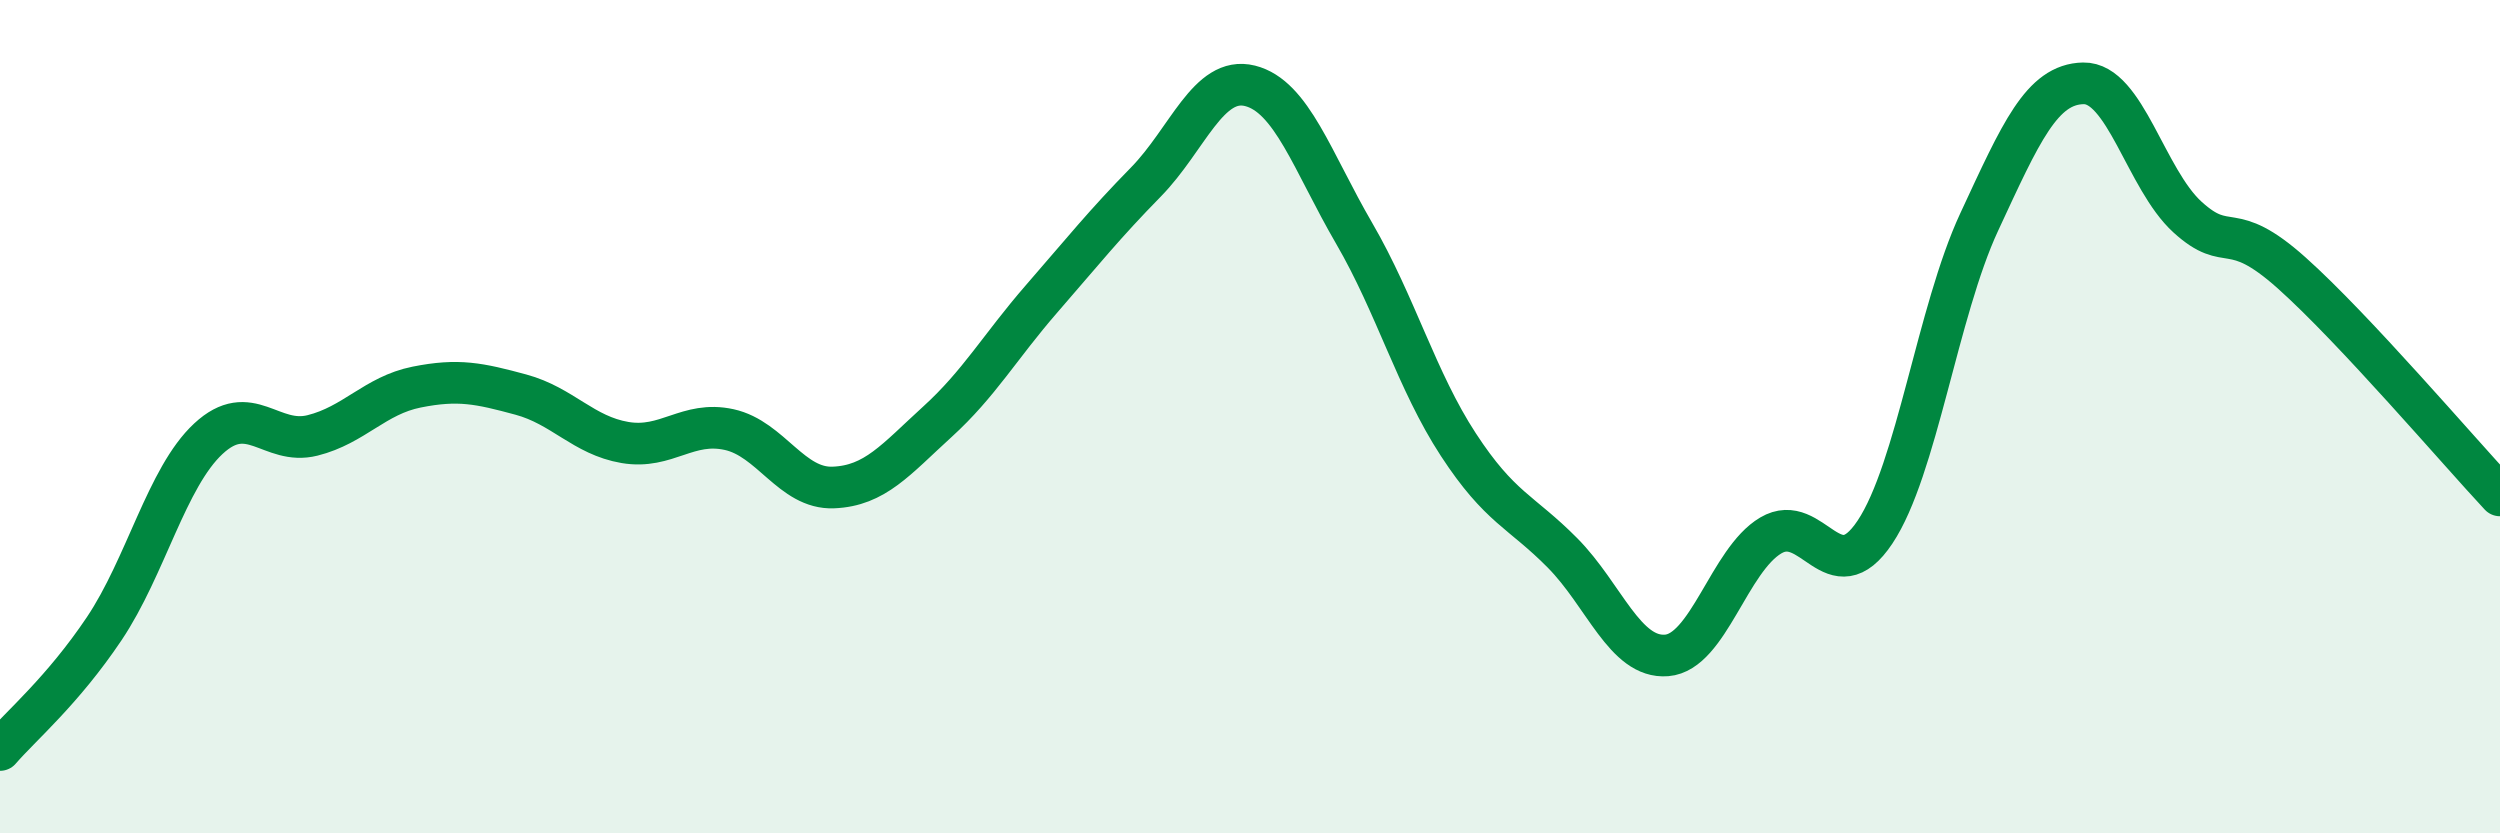 
    <svg width="60" height="20" viewBox="0 0 60 20" xmlns="http://www.w3.org/2000/svg">
      <path
        d="M 0,18 C 0.5,17.42 1.5,16.58 2.5,15.09 C 3.5,13.6 4,11.46 5,10.53 C 6,9.6 6.5,10.7 7.5,10.45 C 8.5,10.2 9,9.49 10,9.29 C 11,9.09 11.5,9.2 12.5,9.47 C 13.5,9.74 14,10.45 15,10.62 C 16,10.79 16.5,10.09 17.5,10.31 C 18.5,10.53 19,11.74 20,11.7 C 21,11.66 21.5,11.03 22.5,10.12 C 23.5,9.21 24,8.32 25,7.17 C 26,6.02 26.5,5.39 27.5,4.37 C 28.5,3.35 29,1.81 30,2.06 C 31,2.31 31.5,3.88 32.5,5.6 C 33.5,7.32 34,9.14 35,10.67 C 36,12.2 36.5,12.26 37.5,13.27 C 38.5,14.28 39,15.81 40,15.73 C 41,15.65 41.5,13.44 42.5,12.85 C 43.5,12.26 44,14.27 45,12.77 C 46,11.27 46.5,7.48 47.5,5.33 C 48.5,3.18 49,2.02 50,2 C 51,1.98 51.5,4.3 52.5,5.21 C 53.5,6.12 53.5,5.21 55,6.55 C 56.5,7.89 59,10.82 60,11.89L60 20L0 20Z"
        fill="#008740"
        opacity="0.1"
        stroke-linecap="round"
        stroke-linejoin="round"
      />
      <path
        d="M 0,18 C 0.5,17.42 1.5,16.58 2.5,15.09 C 3.5,13.6 4,11.46 5,10.53 C 6,9.6 6.5,10.7 7.5,10.45 C 8.5,10.2 9,9.49 10,9.29 C 11,9.09 11.5,9.2 12.5,9.47 C 13.5,9.74 14,10.45 15,10.62 C 16,10.79 16.5,10.09 17.5,10.31 C 18.5,10.53 19,11.74 20,11.7 C 21,11.66 21.5,11.03 22.5,10.12 C 23.5,9.21 24,8.32 25,7.17 C 26,6.02 26.5,5.39 27.5,4.37 C 28.5,3.35 29,1.81 30,2.06 C 31,2.31 31.5,3.88 32.5,5.6 C 33.5,7.32 34,9.14 35,10.67 C 36,12.2 36.5,12.26 37.5,13.27 C 38.5,14.28 39,15.81 40,15.73 C 41,15.65 41.5,13.44 42.5,12.85 C 43.5,12.26 44,14.27 45,12.77 C 46,11.27 46.5,7.48 47.5,5.33 C 48.5,3.18 49,2.02 50,2 C 51,1.98 51.5,4.3 52.5,5.21 C 53.5,6.12 53.5,5.21 55,6.55 C 56.5,7.89 59,10.82 60,11.89"
        stroke="#008740"
        stroke-width="1"
        fill="none"
        stroke-linecap="round"
        stroke-linejoin="round"
      />
    </svg>
  